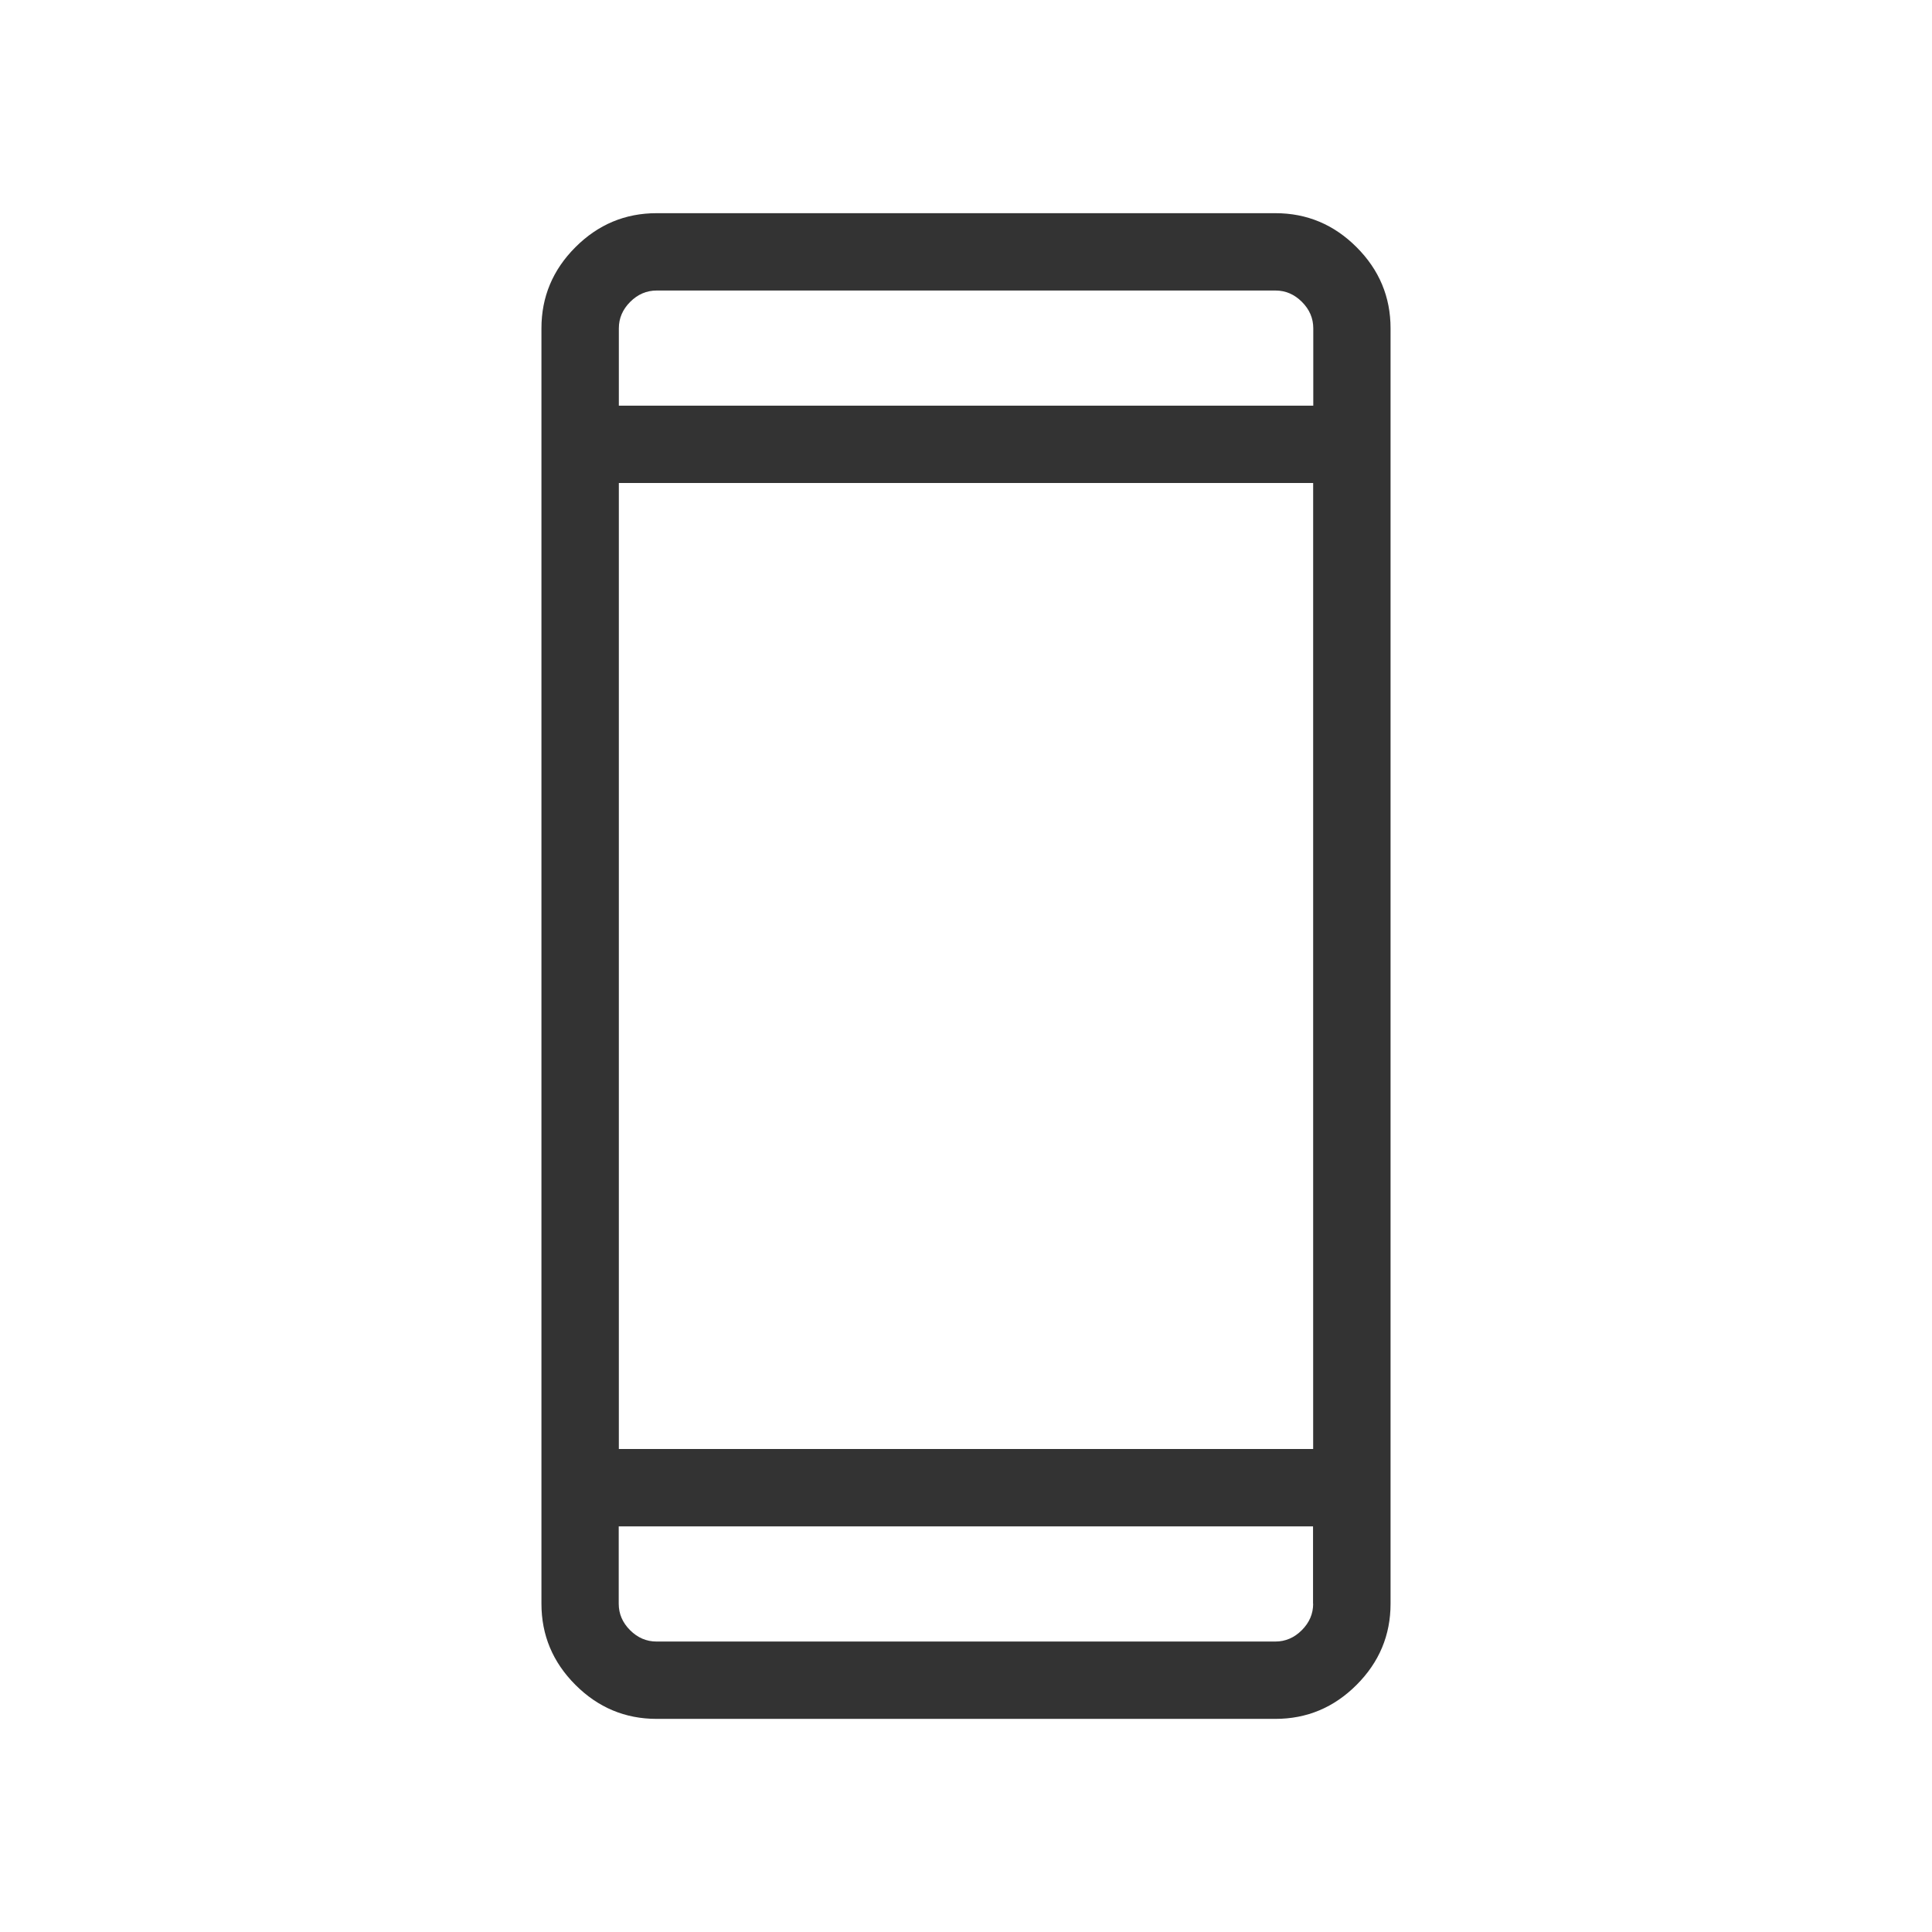<svg xmlns="http://www.w3.org/2000/svg" viewBox="0 0 32 32">
	<style type="text/css">
		path{fill:#333333;}
	</style>
	<path d="M21.125 3.531h-10.25q-0.781 0-1.344 0.563t-0.563 1.344v21.125q0 0.781 0.563 1.344t1.344 0.563h10.25q0.781 0 1.344-0.563t0.563-1.344v-21.125q0-0.781-0.563-1.344t-1.344-0.563v0zM21.75 26.563q0 0.25-0.188 0.438t-0.438 0.188h-10.25q-0.25 0-0.438-0.188t-0.188-0.438v-1.281h11.5v1.281zM21.75 24h-11.5v-16h11.5v16zM21.75 6.719h-11.5v-1.281q0-0.25 0.188-0.438t0.438-0.188h10.25q0.25 0 0.438 0.188t0.188 0.438v1.281z"></path>
</svg>
